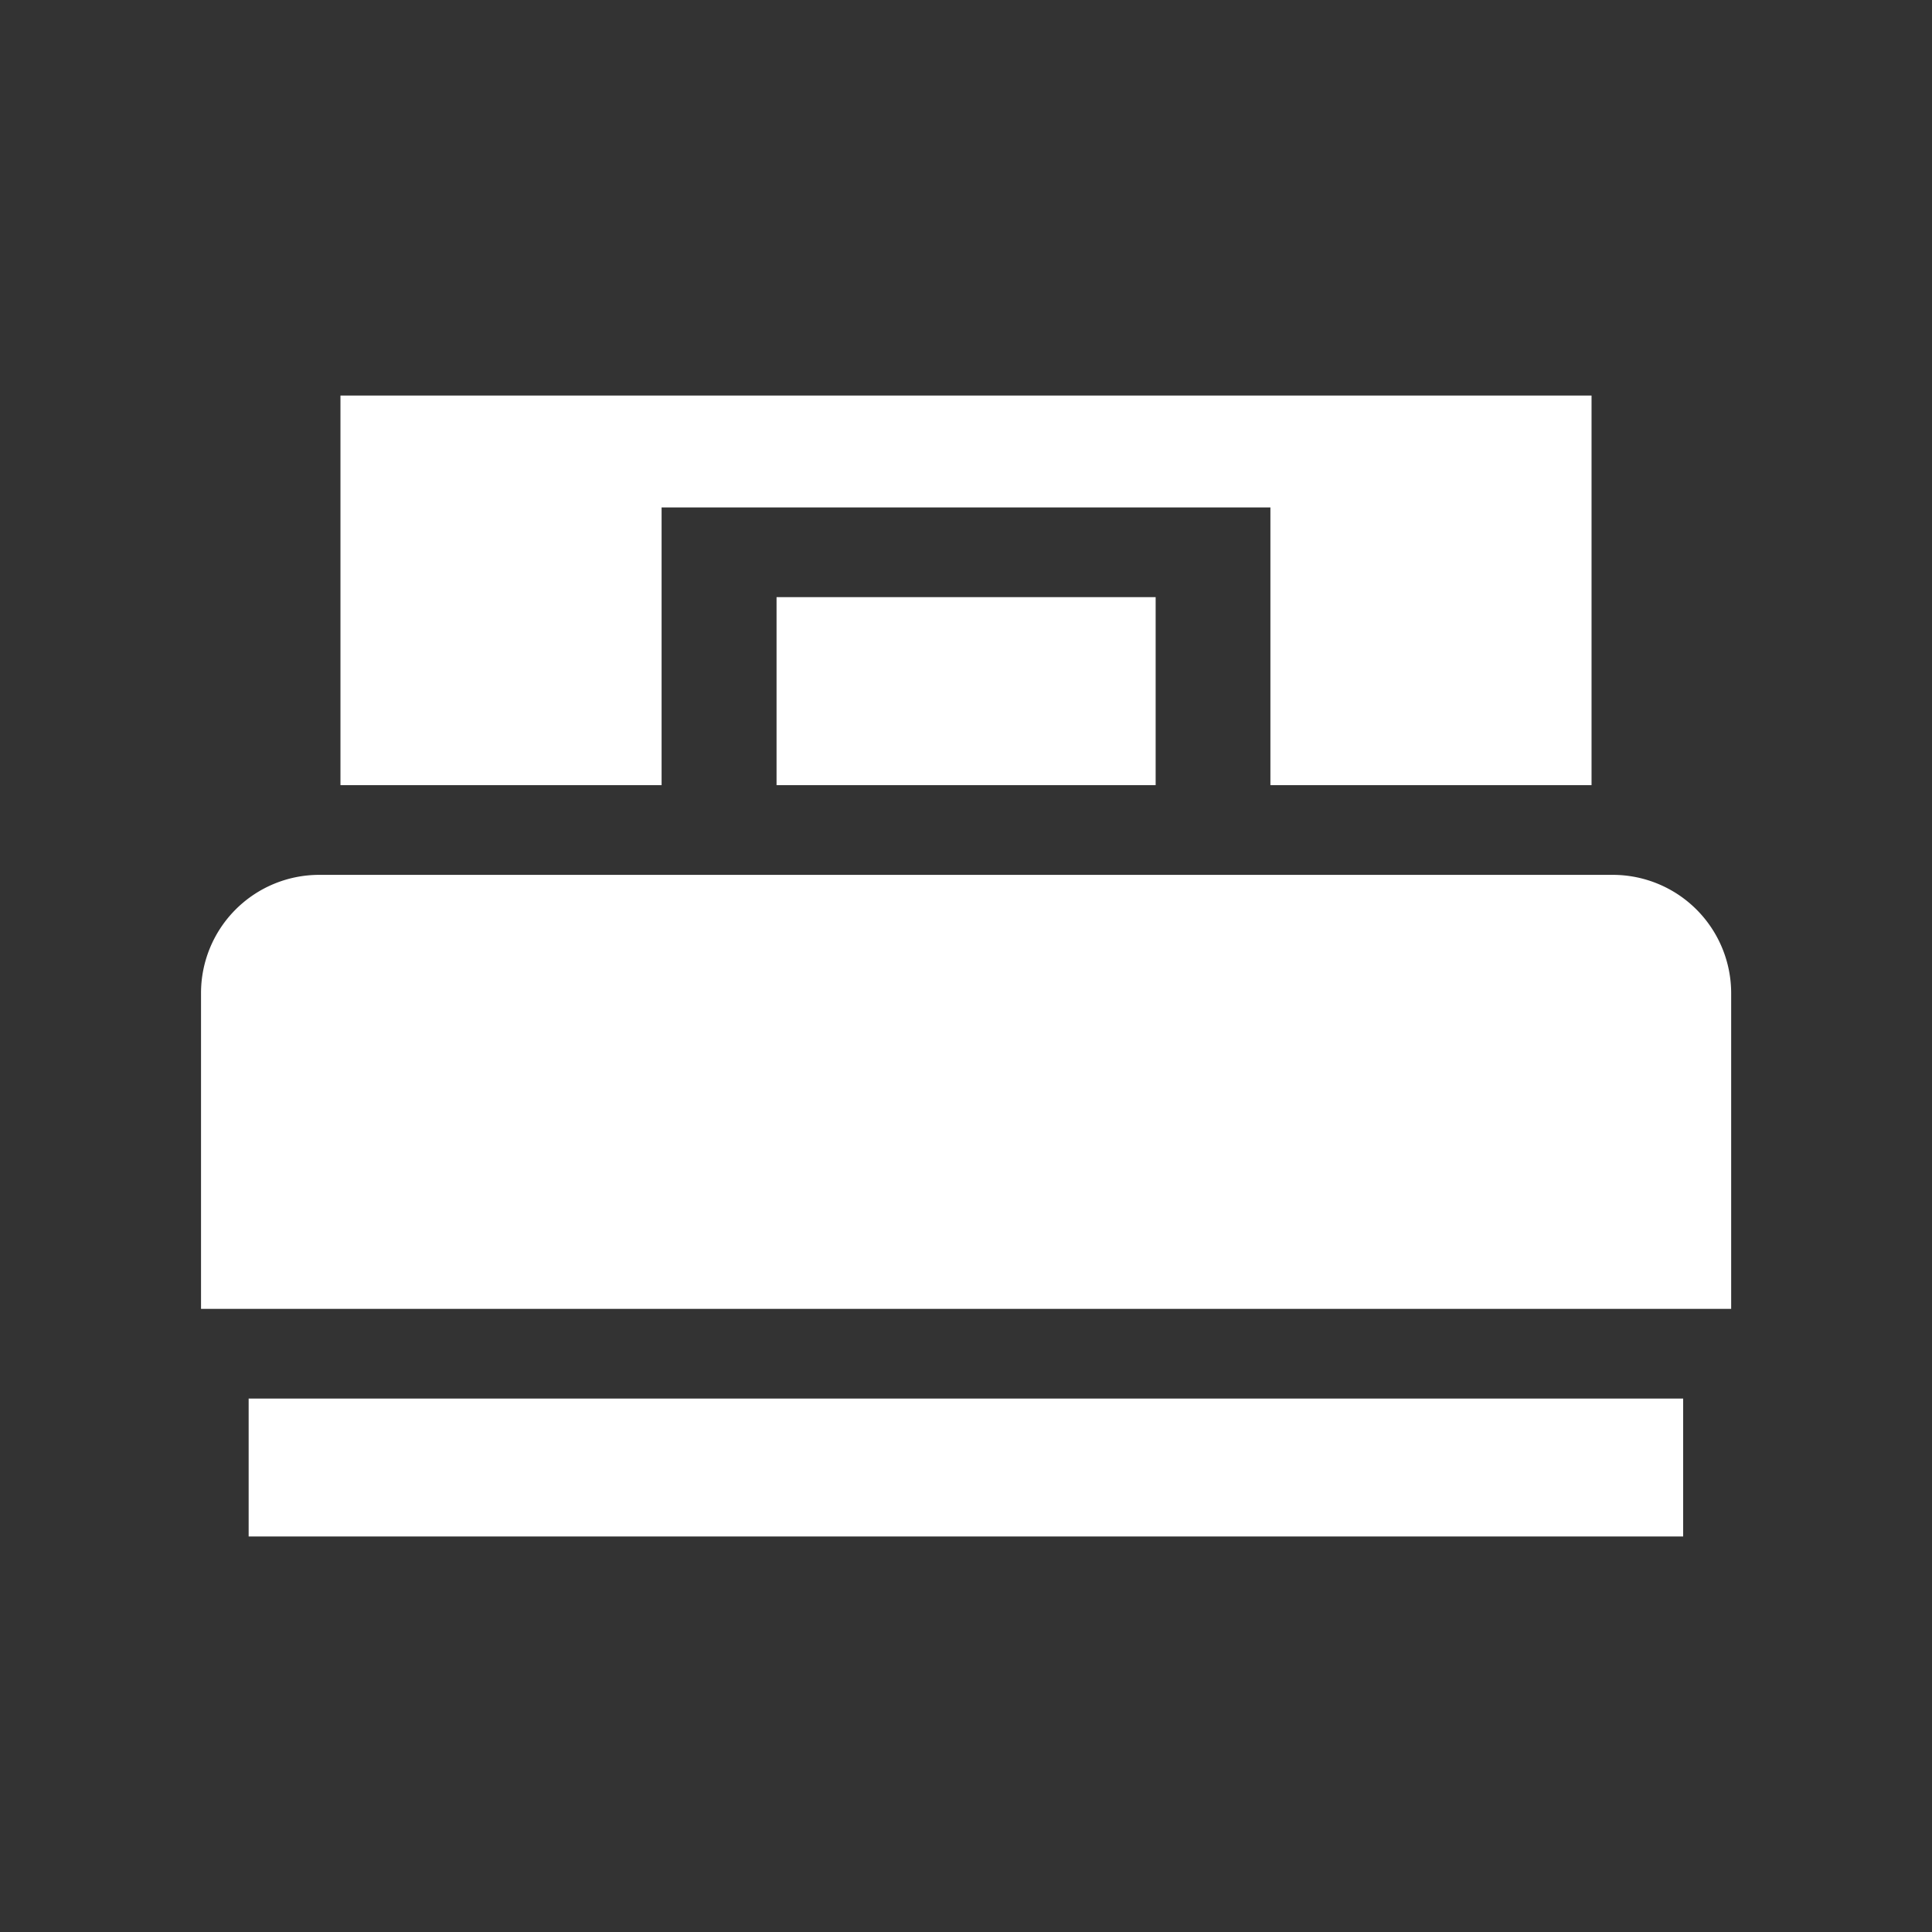 <svg xmlns="http://www.w3.org/2000/svg" viewBox="0 0 101.01 101.01"><rect x="0" y="0" width="101.01" height="101.01" fill="#333333" stroke="none"/><g id="レイヤー_2" data-name="レイヤー 2"><g id="レイヤー_1-2" data-name="レイヤー 1"><path d="M84.33,45.74H16.69a6.18,6.18,0,0,0-6.18,6.18V68.43h80V51.92a6.19,6.19,0,0,0-6.18-6.18Z" fill="#fff"/><path d="M40.6,31.22H60.42v9.83H40.6Z" fill="#fff"/><path d="M34.59,26.53H66.42V41.05H83.21V20.68H17.8V41.05H34.59Z" fill="#fff"/><path d="M13,73.12H88v7.21H13Z" fill="#fff"/><rect width="101.01" height="101.01" fill="#fff" opacity="0"/></g></g></svg>